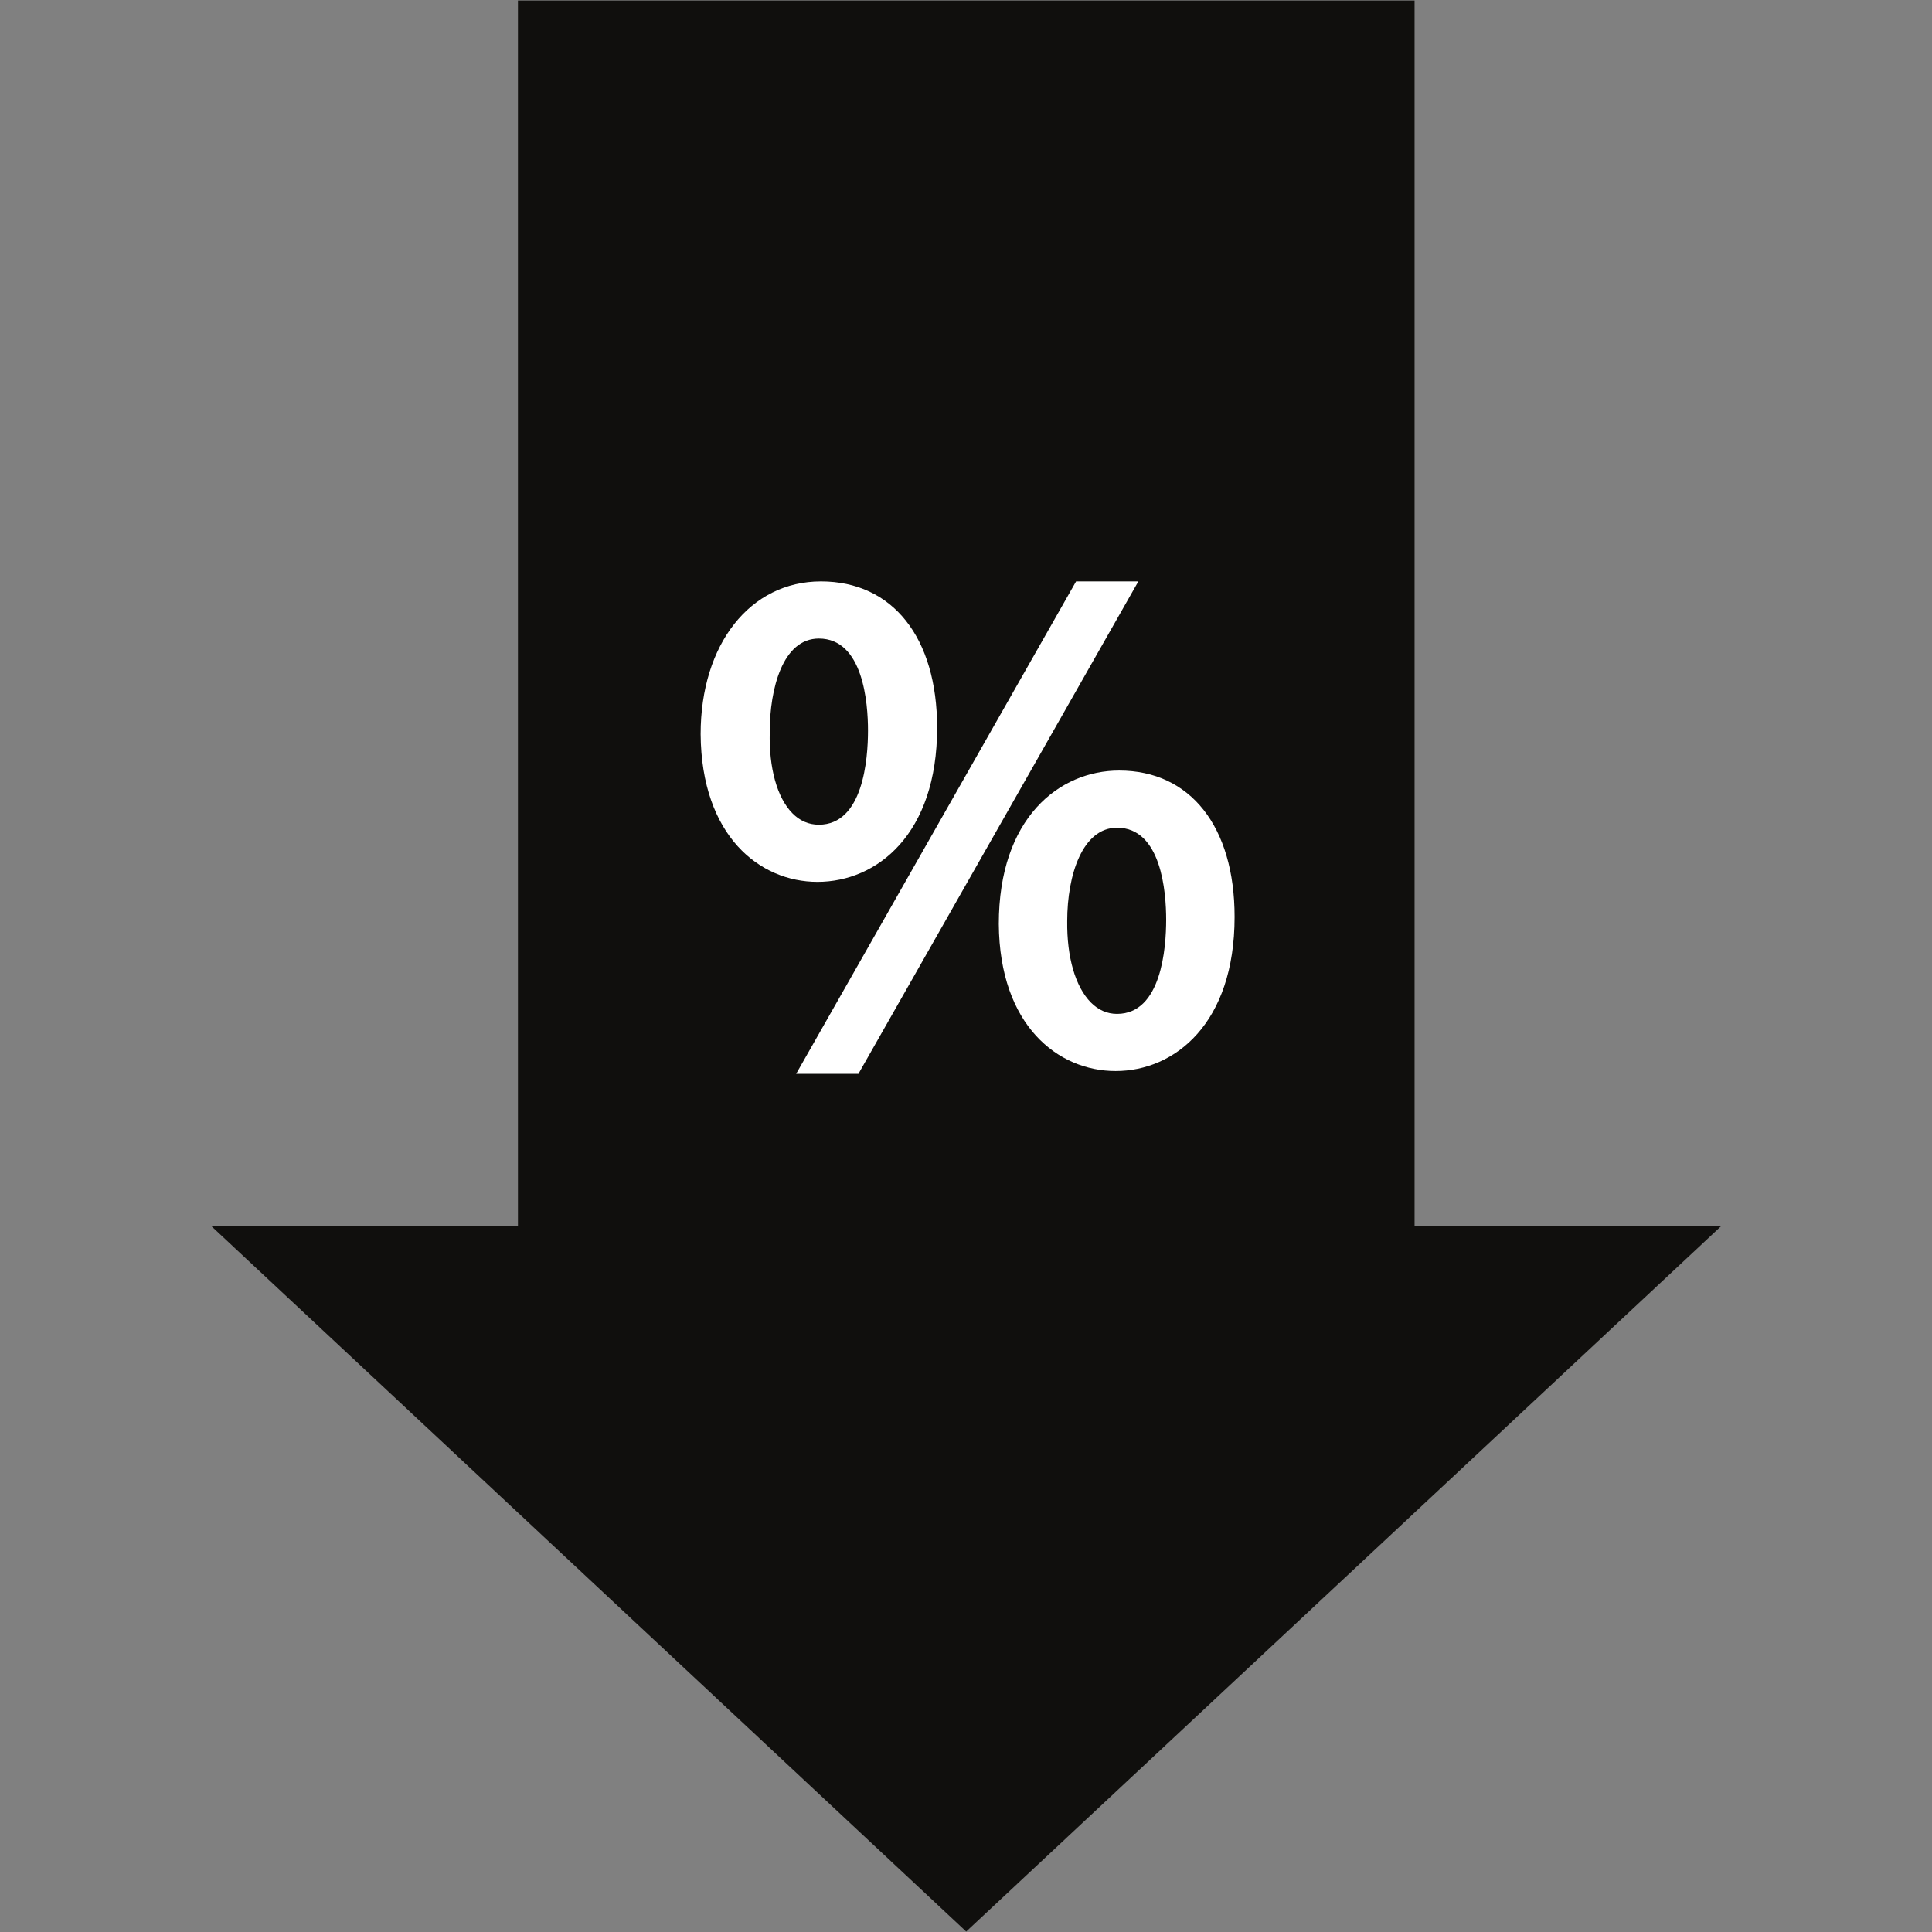 <svg xmlns="http://www.w3.org/2000/svg" xmlns:xlink="http://www.w3.org/1999/xlink" width="500" zoomAndPan="magnify" viewBox="0 0 375 375" height="500" preserveAspectRatio="xMidYMid meet" version="1.0"><rect x="0" y="0" width="375" height="375" fill="#808080" stroke="none"/><defs><clipPath id="8872a5107e"><path d="M 41.016 0 L 334.266 0 L 334.266 375 L 41.016 375 Z M 41.016 0 " clip-rule="nonzero"/></clipPath></defs><g clip-path="url(#8872a5107e)"><path fill="#100f0d" d="M 334.043 238.023 L 274.566 238.023 L 274.566 0.098 L 100.531 0.098 L 100.531 238.023 L 41.055 238.023 L 187.539 374.914 Z M 334.043 238.023 " fill-opacity="1" fill-rule="nonzero"/></g><path fill="#ffffff" d="M 217.227 149.562 C 205.598 149.562 193.867 158.77 193.867 179.355 C 194.016 199.062 205.363 207.887 216.543 207.887 C 228.035 207.887 239.633 198.637 239.633 177.973 C 239.633 160.449 231.047 149.562 217.227 149.562 Z M 216.816 196.793 C 214.898 196.793 213.188 196.047 211.734 194.578 C 208.734 191.539 207.062 185.797 207.145 178.793 C 207.145 169.77 210.137 160.66 216.816 160.66 C 225.422 160.66 226.352 173.152 226.352 178.523 C 226.352 184.016 225.422 196.793 216.816 196.793 Z M 216.816 196.793 " fill-opacity="1" fill-rule="nonzero"/><path fill="#ffffff" d="M 208.867 112.848 L 154.531 208.434 L 166.617 208.434 L 220.953 112.848 Z M 208.867 112.848 " fill-opacity="1" fill-rule="nonzero"/><path fill="#ffffff" d="M 181.895 141.258 C 181.895 123.734 173.258 112.848 159.352 112.848 C 145.598 112.848 135.992 125.035 135.992 142.5 C 136.141 162.305 147.488 171.172 158.668 171.172 C 170.23 171.172 181.895 161.922 181.895 141.258 Z M 158.941 123.941 C 167.551 123.941 168.477 136.434 168.477 141.801 C 168.477 147.297 167.551 160.074 158.941 160.074 C 156.969 160.074 155.234 159.32 153.781 157.832 C 150.832 154.812 149.238 149.086 149.406 142.074 C 149.406 133.711 151.906 123.941 158.941 123.941 Z M 158.941 123.941 " fill-opacity="1" fill-rule="nonzero"/></svg>